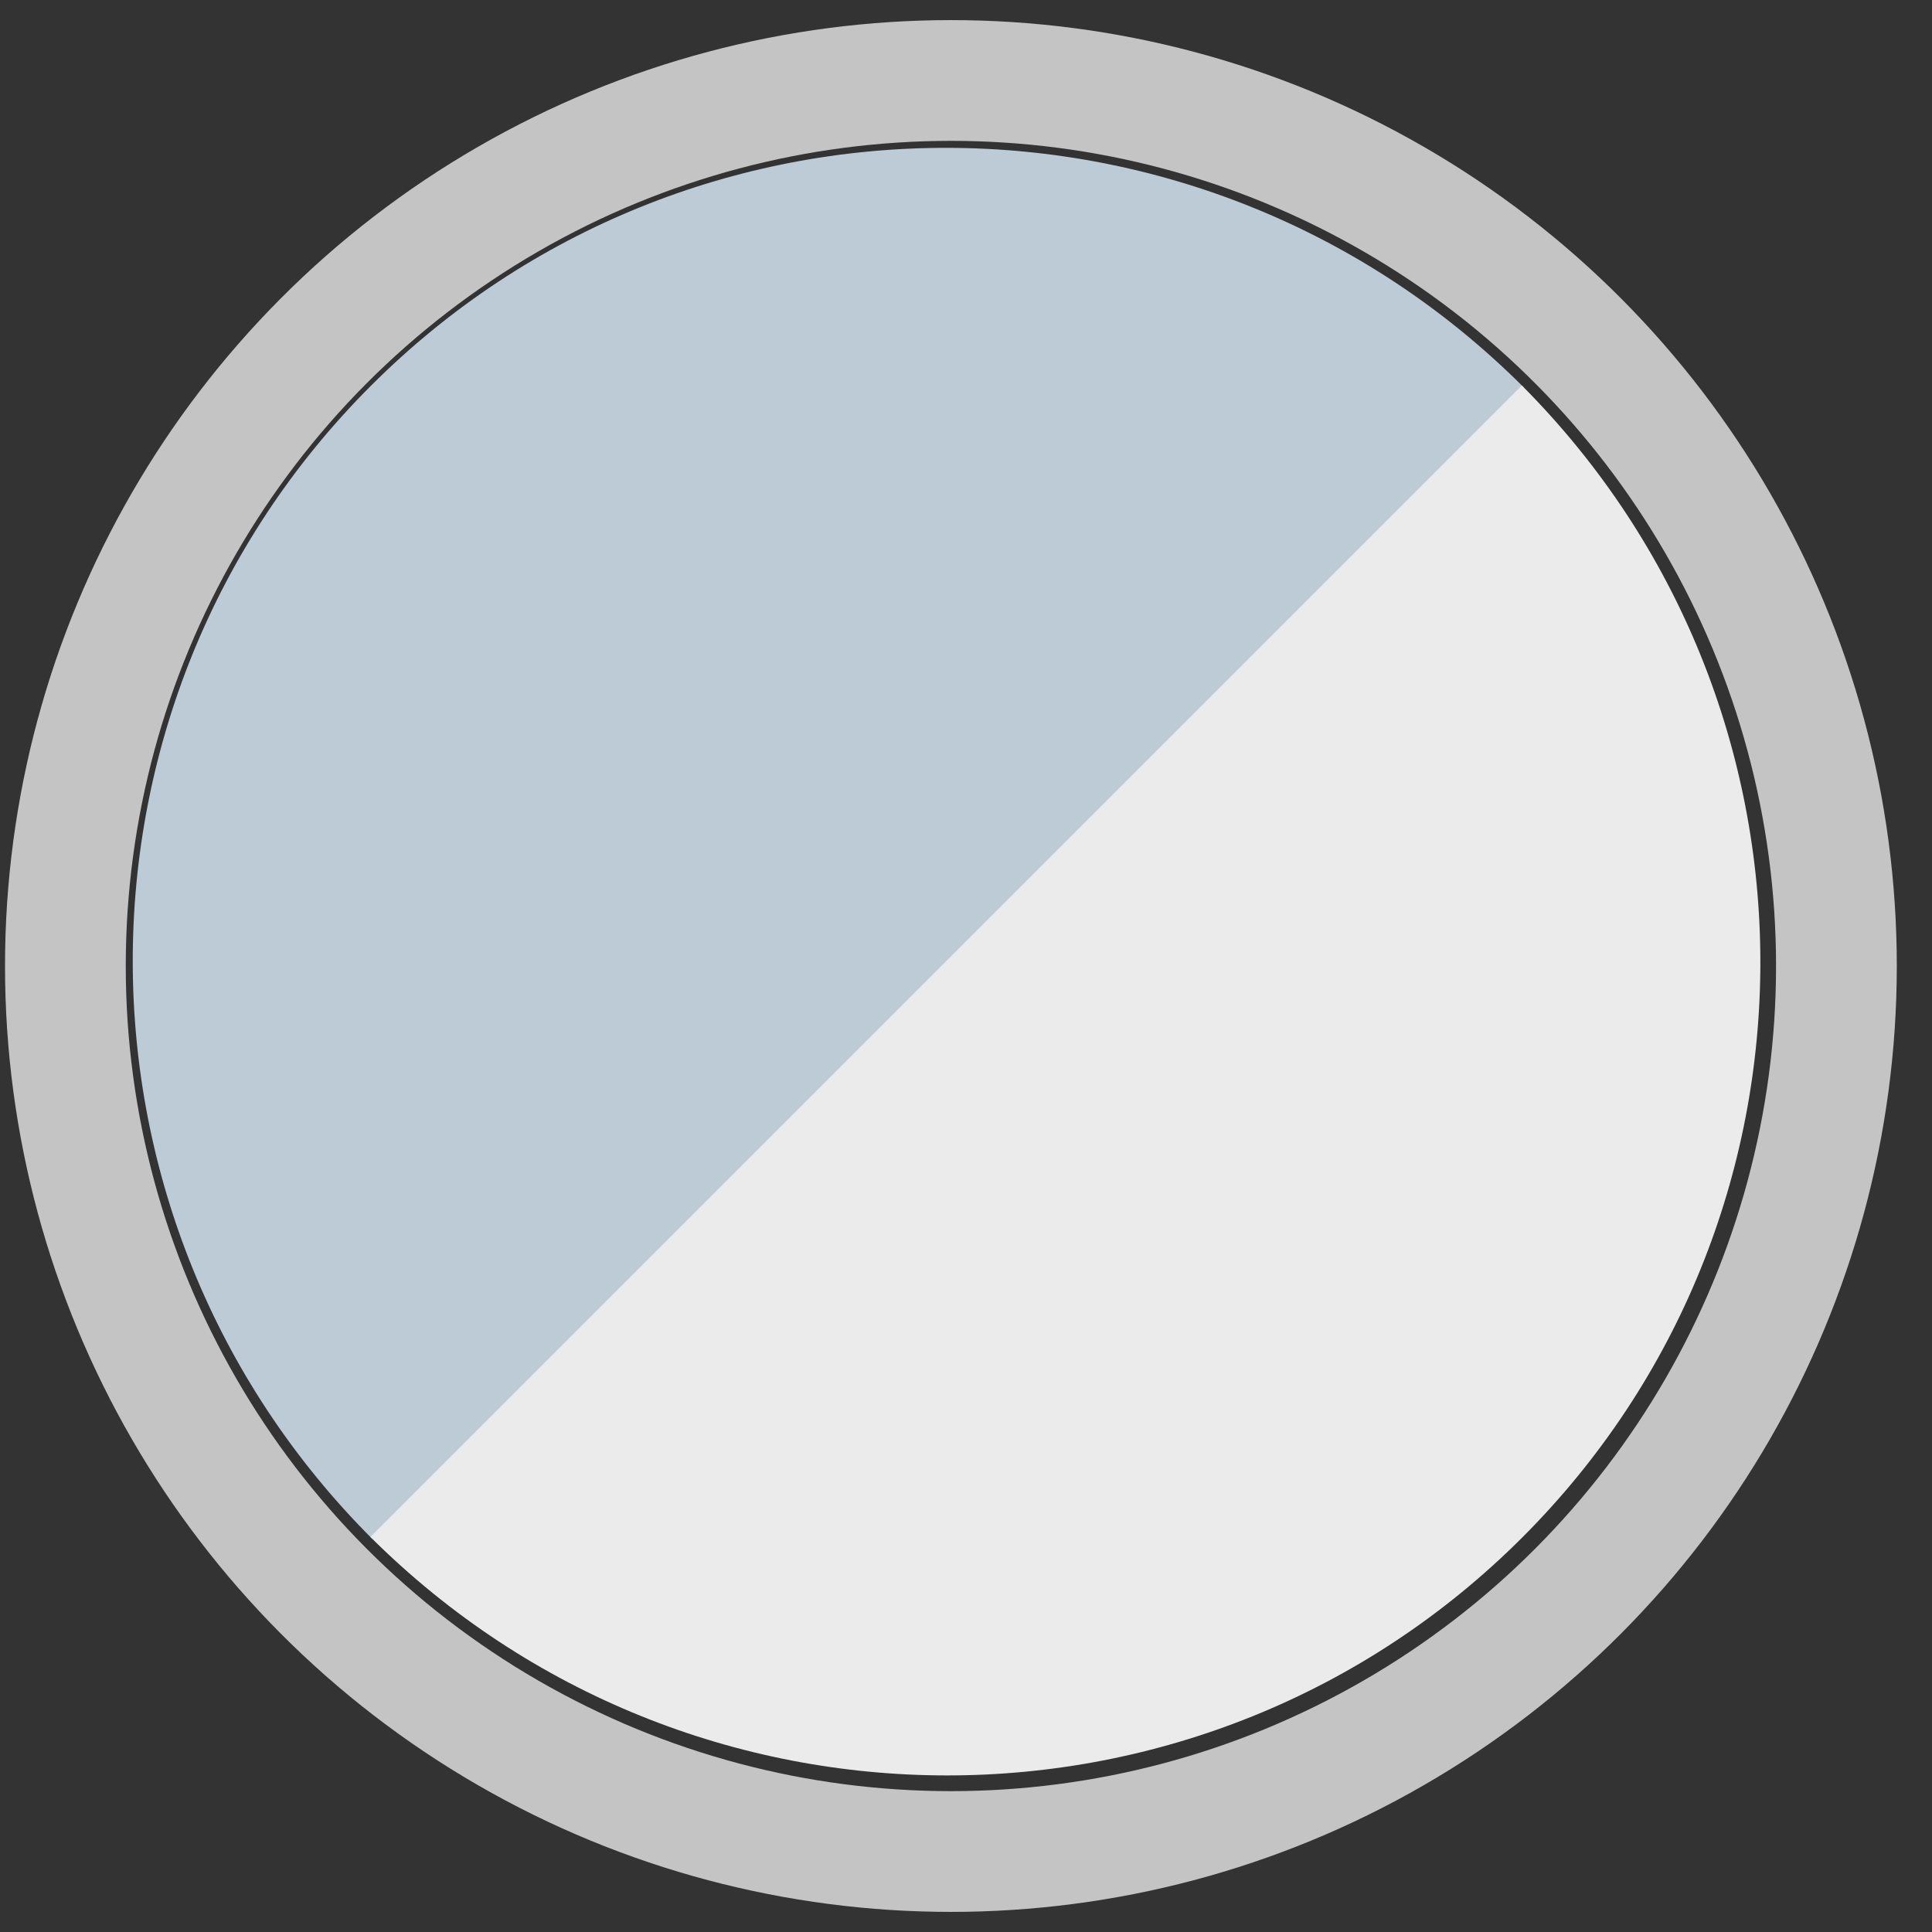 <svg width="32" height="32" viewBox="0 0 32 32" fill="none" xmlns="http://www.w3.org/2000/svg">
<rect x="0" y="0" width="32" height="32" fill="#333333" stroke="none"/>
<circle cx="15.75" cy="16" r="14.667" stroke="#C4C4C4" stroke-width="2"/>
<path d="M6.141 6.392C0.875 11.658 0.886 20.207 6.165 25.488L25.237 6.415C19.956 1.136 11.407 1.125 6.141 6.392Z" fill="#BCCBD5"/>
<path d="M25.207 6.385L6.135 25.457C11.417 30.719 19.954 30.725 25.215 25.464C30.475 20.203 30.47 11.667 25.207 6.385Z" fill="#EBEBEB"/>
</svg>
